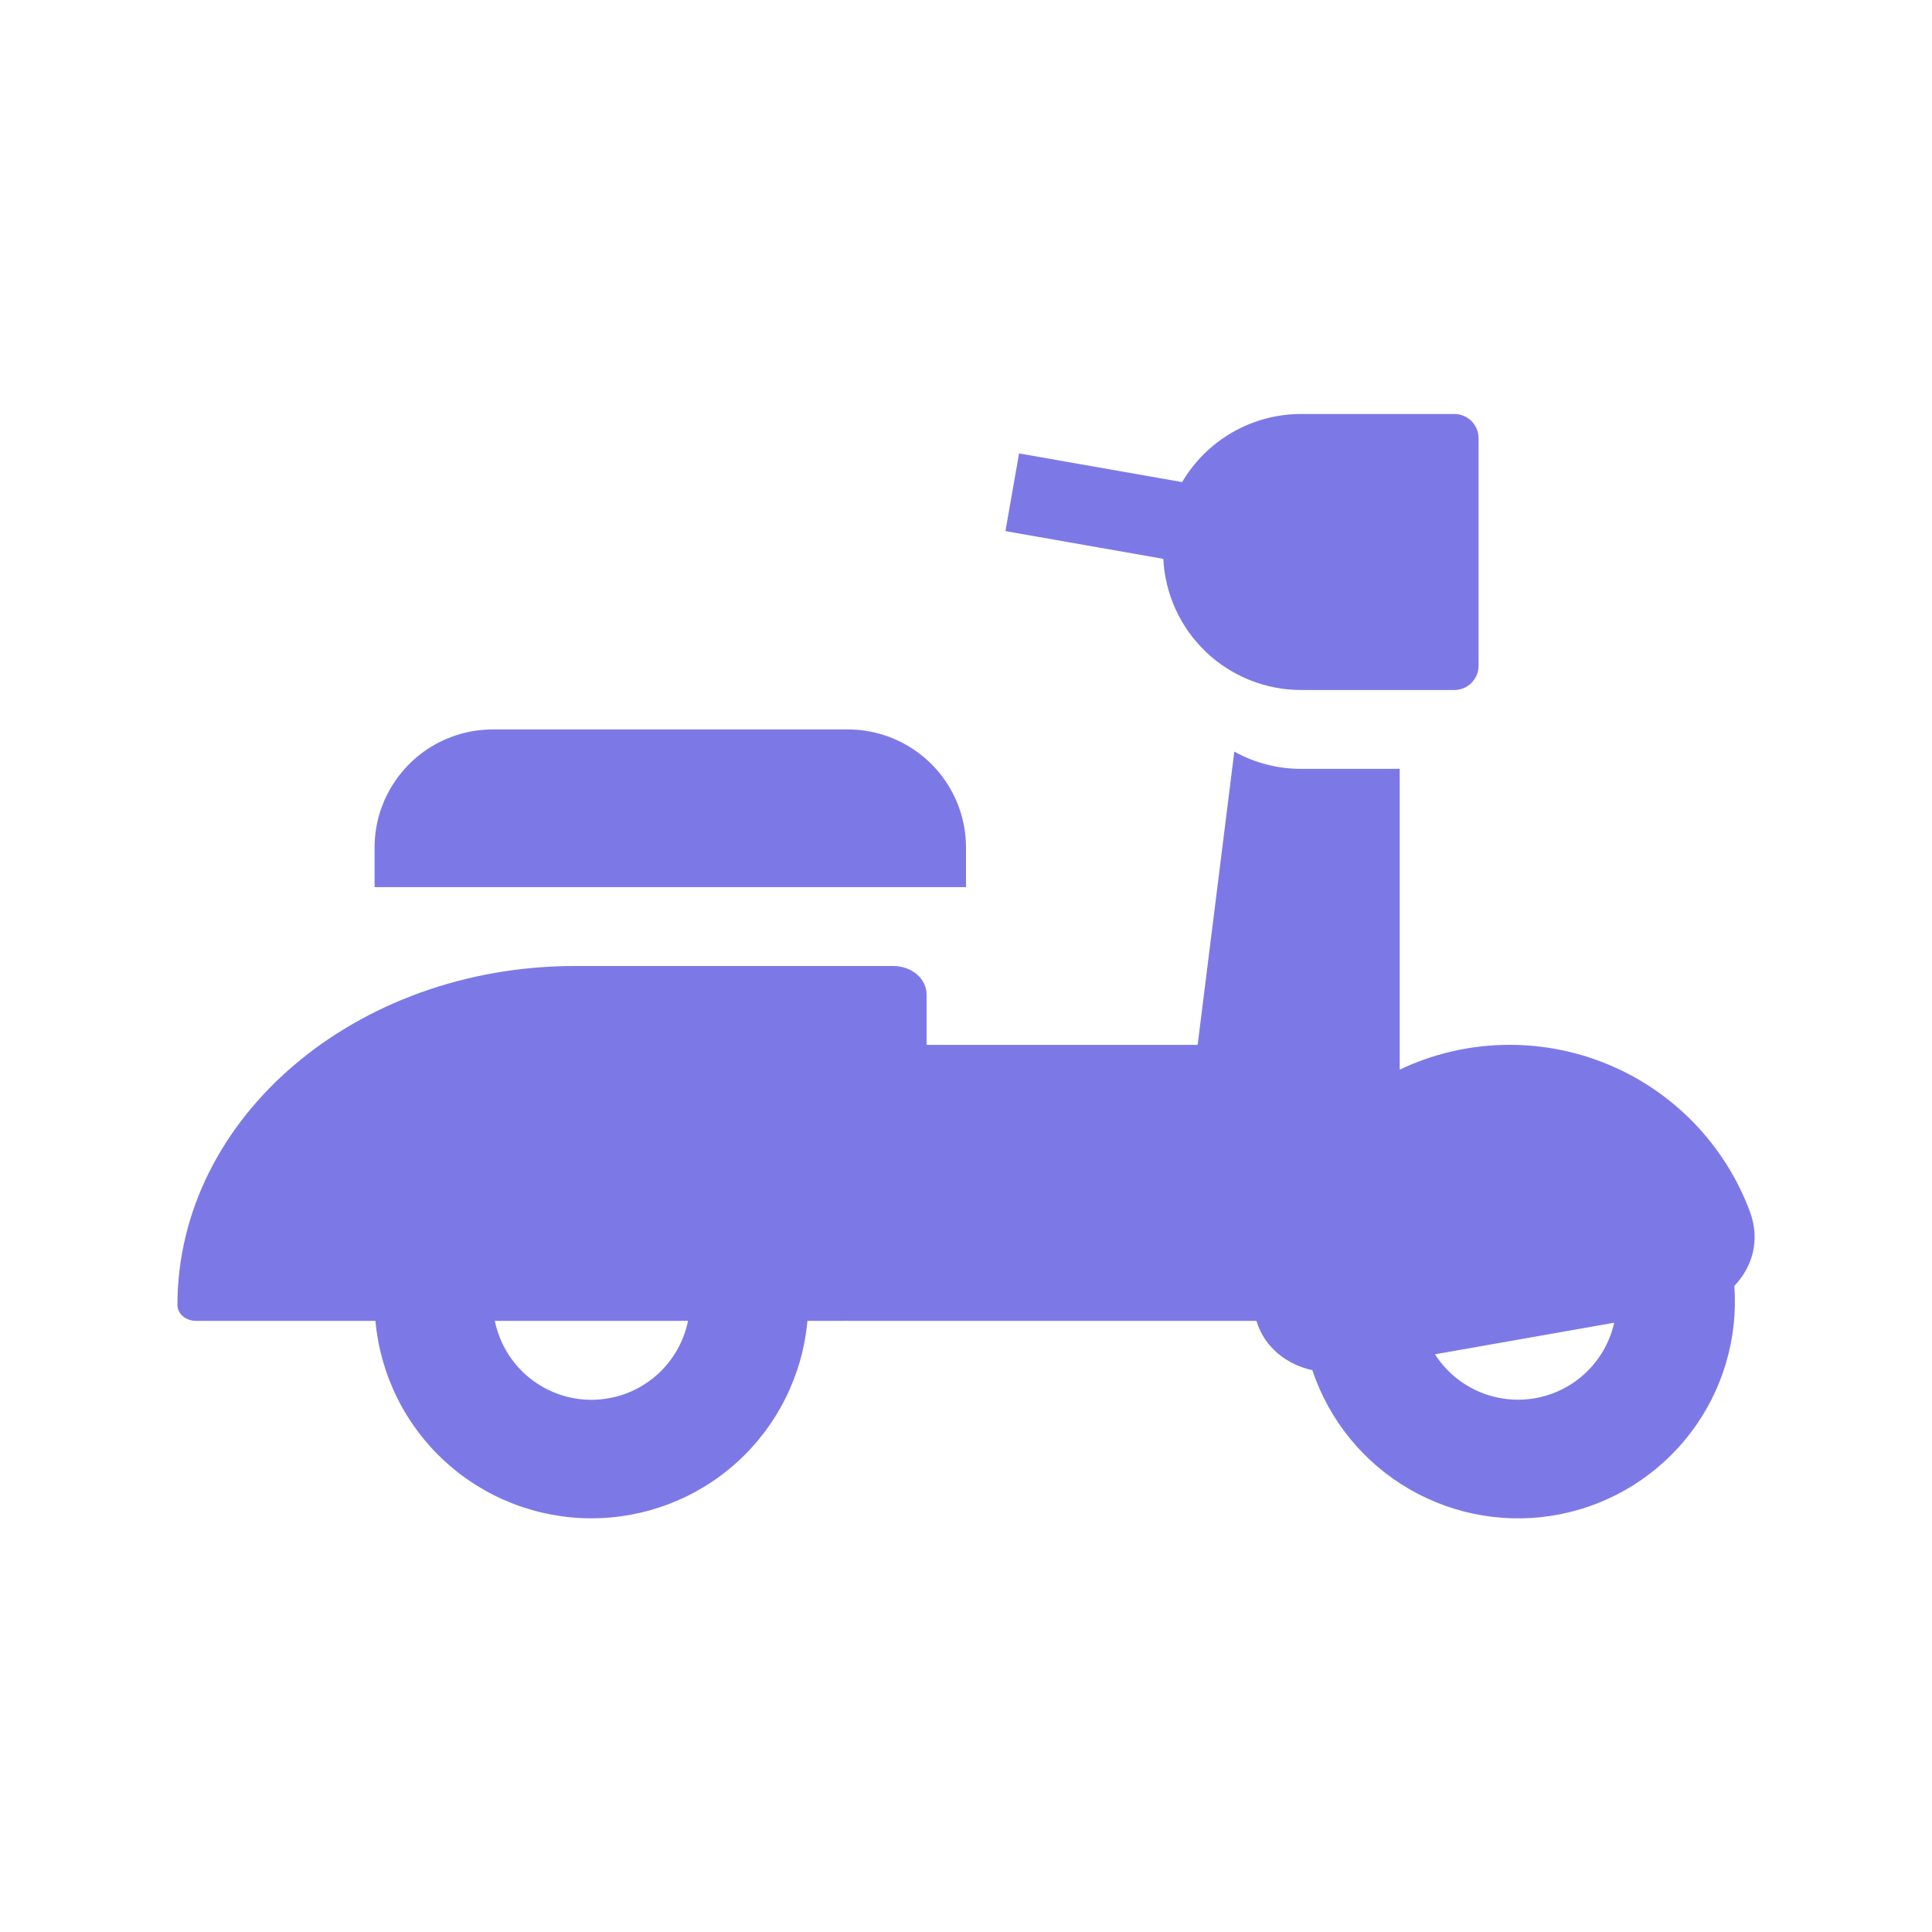 <svg xmlns="http://www.w3.org/2000/svg" fill="none" viewBox="0 0 49 49" height="49" width="49">
<path fill="#7C79E7" d="M29.504 14.174L25.5 13.47L25.846 11.5L29.982 12.227C30.291 11.701 30.732 11.265 31.262 10.962C31.791 10.659 32.39 10.5 33 10.5H36.885C37.225 10.5 37.5 10.775 37.5 11.115V16.885C37.5 17.225 37.224 17.5 36.885 17.5H33C32.102 17.5 31.238 17.155 30.587 16.536C29.937 15.917 29.549 15.071 29.504 14.174Z"></path>
<path fill="#7C79E7" d="M31.305 19.063L30.375 26.5H23.5V25.22C23.5 24.822 23.122 24.5 22.656 24.5H14.586C9.016 24.5 4.5 28.35 4.5 33.1C4.5 33.32 4.71 33.5 4.97 33.5H9.522C9.645 34.868 10.275 36.141 11.289 37.068C12.303 37.995 13.627 38.508 15 38.508C16.374 38.508 17.698 37.995 18.712 37.068C19.725 36.141 20.355 34.868 20.478 33.5H21.388C21.426 33.5 21.463 33.5 21.5 33.498V33.5H31.866C32.068 34.18 32.649 34.615 33.284 34.75C33.708 36.021 34.582 37.094 35.741 37.766C36.9 38.439 38.264 38.665 39.578 38.403C40.892 38.141 42.066 37.407 42.877 36.341C43.689 35.275 44.084 33.95 43.987 32.613C44.432 32.149 44.656 31.468 44.382 30.731C44.068 29.886 43.581 29.116 42.953 28.47C42.325 27.823 41.569 27.315 40.734 26.976C39.898 26.637 39.002 26.476 38.101 26.502C37.2 26.528 36.314 26.741 35.5 27.128V19.5H33C32.407 19.501 31.824 19.351 31.305 19.063ZM17.45 33.5H12.55C12.665 34.065 12.972 34.573 13.418 34.938C13.865 35.303 14.424 35.502 15 35.502C15.577 35.502 16.136 35.303 16.582 34.938C17.029 34.573 17.335 34.065 17.45 33.5ZM36.394 34.348C36.66 34.764 37.044 35.091 37.496 35.289C37.948 35.487 38.448 35.547 38.934 35.462C39.42 35.376 39.87 35.149 40.227 34.808C40.584 34.467 40.832 34.029 40.94 33.547L36.394 34.348Z" clip-rule="evenodd" fill-rule="evenodd"></path>
<path fill="#7C79E7" d="M9.67 20.5C9.69 20.445 9.711 20.391 9.733 20.338ZM9.67 20.5C9.56 20.813 9.5 21.15 9.5 21.5V22.5H24.5V21.5C24.5 21.163 24.445 20.84 24.342 20.538L24.33 20.5C24.123 19.915 23.74 19.408 23.233 19.05C22.726 18.692 22.121 18.5 21.5 18.5H12.5C11.911 18.5 11.334 18.674 10.842 18.999C10.351 19.325 9.966 19.789 9.736 20.332"></path>
</svg>
